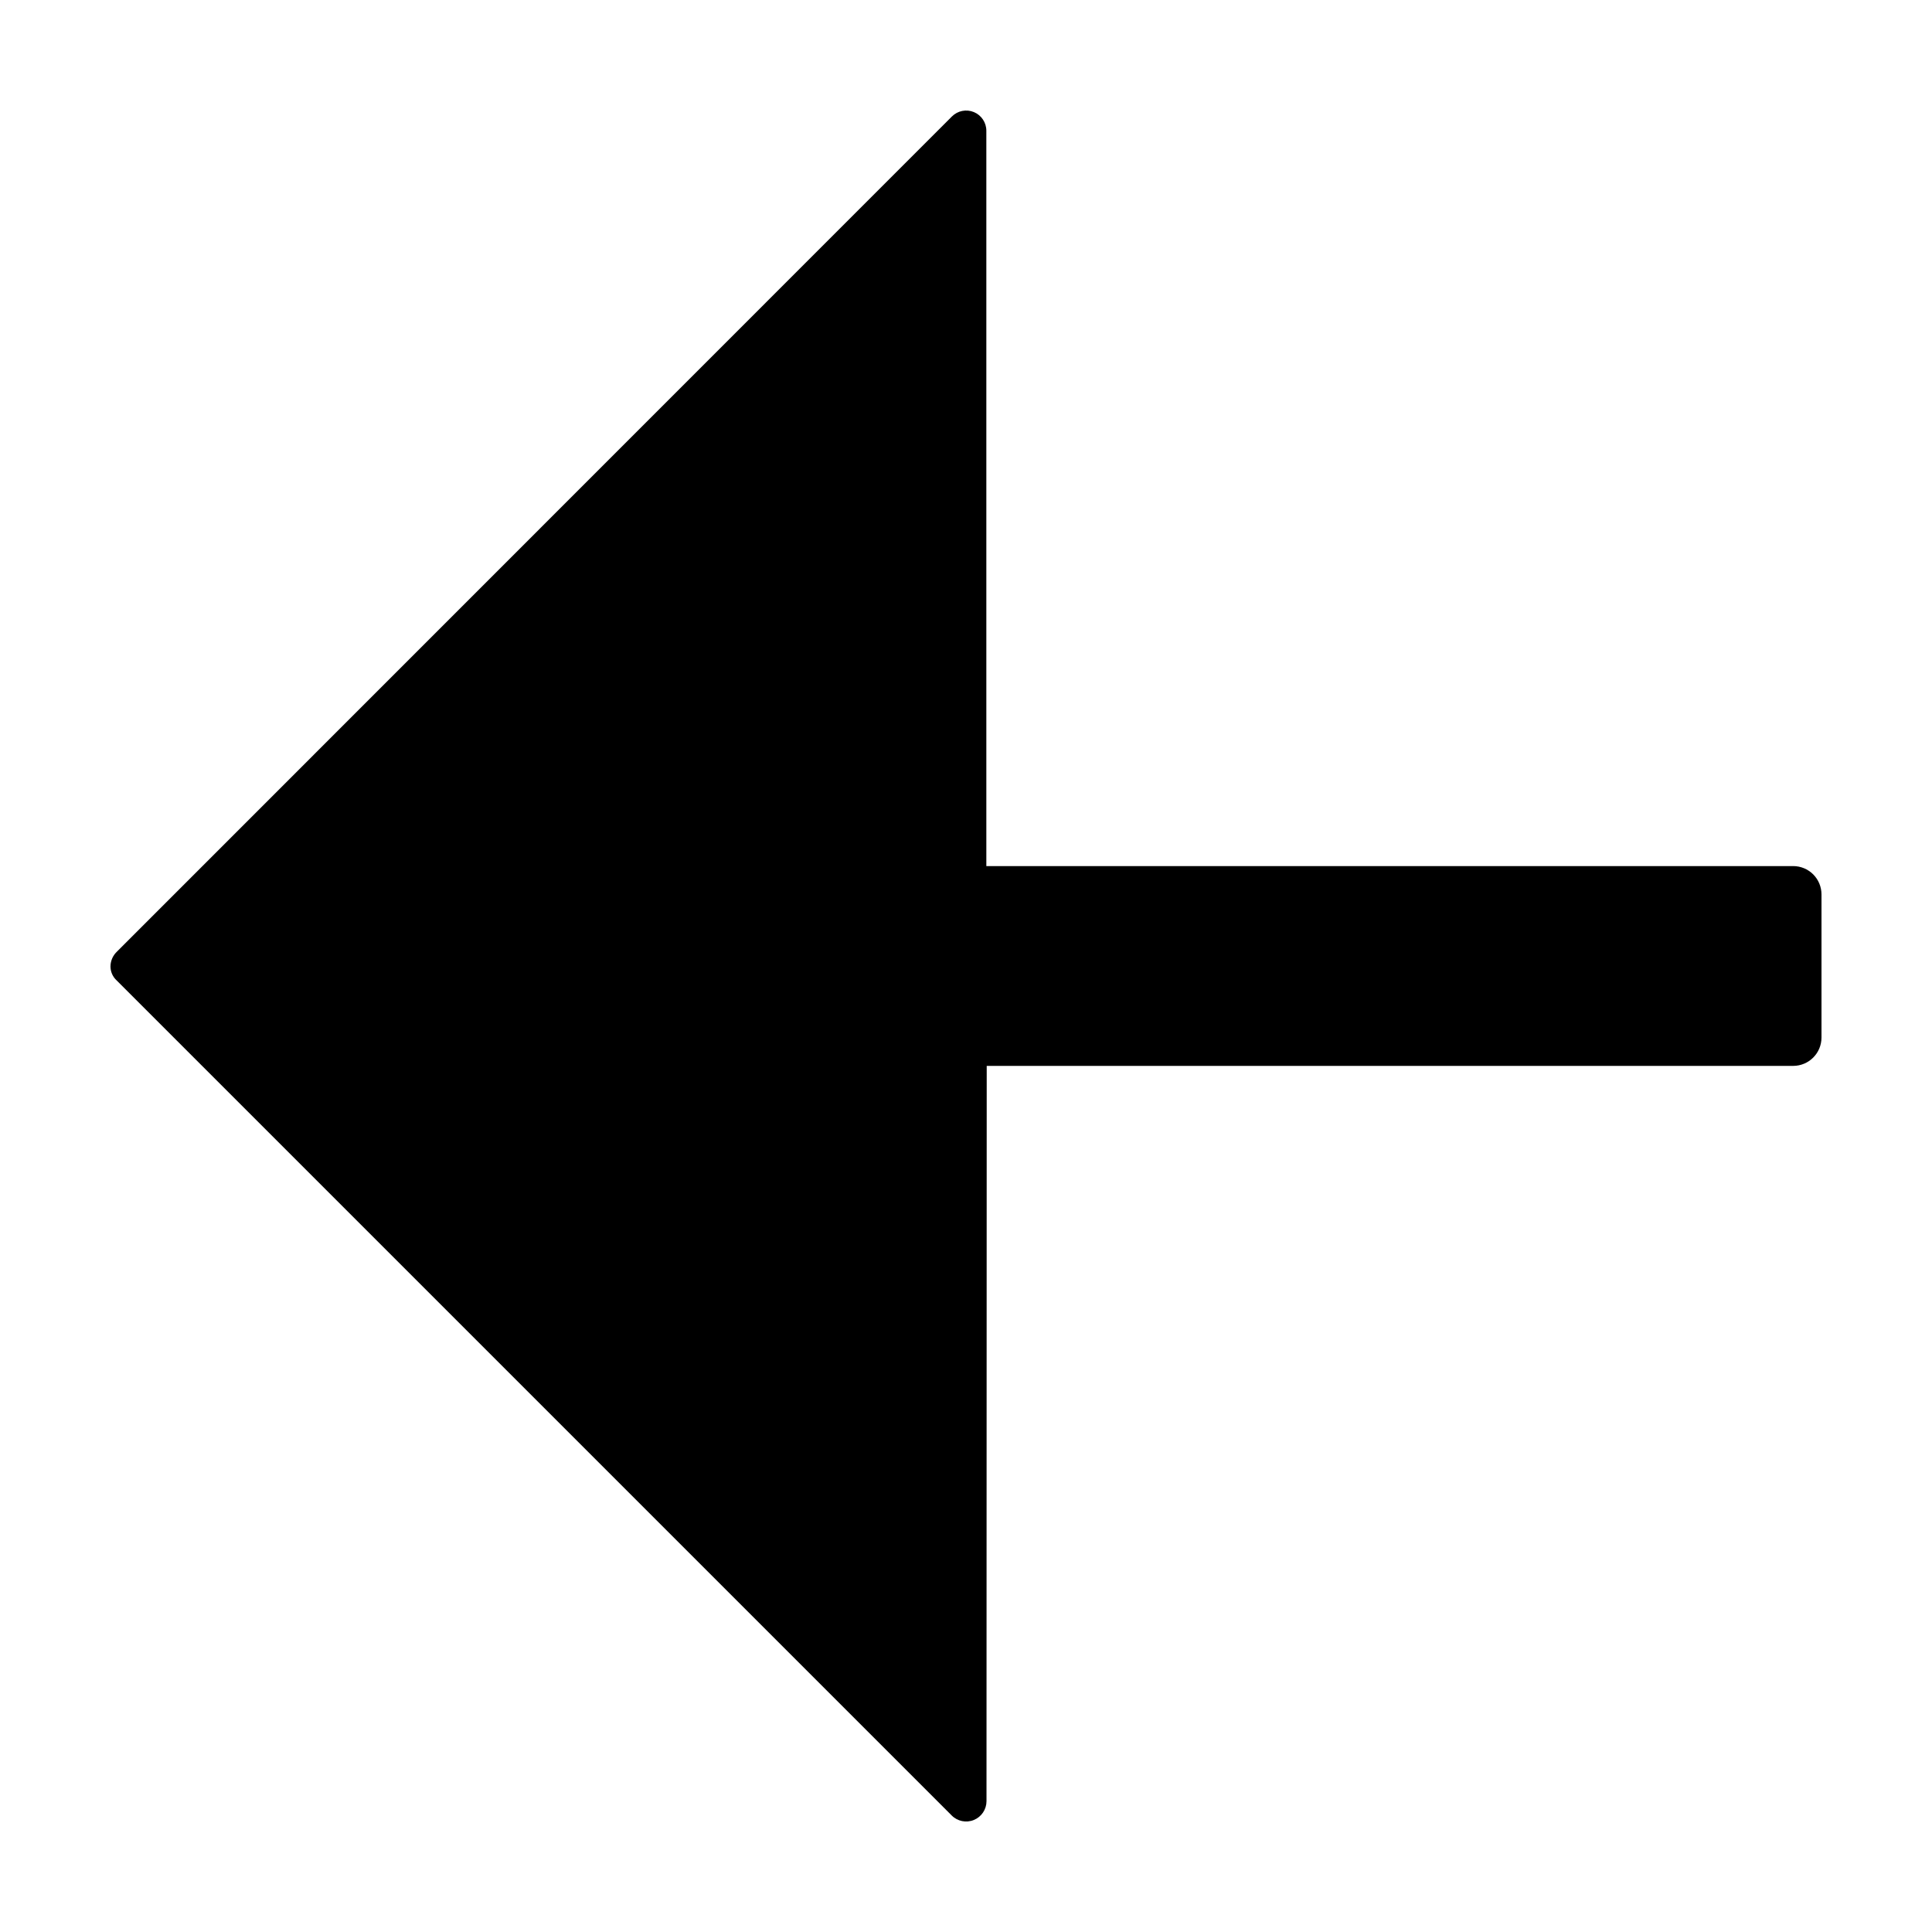 <?xml version="1.0" encoding="UTF-8"?>
<!-- The Best Svg Icon site in the world: iconSvg.co, Visit us! https://iconsvg.co -->
<svg fill="#000000" width="800px" height="800px" version="1.1" viewBox="144 144 512 512" xmlns="http://www.w3.org/2000/svg">
 <path d="m405.49 426.47h213.72c4.144 0 7.504-3.359 7.504-7.504v-37.938c0-1.992-0.789-3.902-2.195-5.309-1.41-1.41-3.32-2.199-5.309-2.199h-213.82v-194.88c0-2.16-1.301-4.109-3.297-4.938-1.996-0.828-4.297-0.367-5.824 1.16l-221.38 221.43c-1.008 1-1.586 2.356-1.609 3.777-0.012 1.414 0.574 2.766 1.609 3.727l221.32 221.32c1.535 1.551 3.856 2.023 5.875 1.195 2.019-0.828 3.34-2.793 3.348-4.973z"/>
</svg>